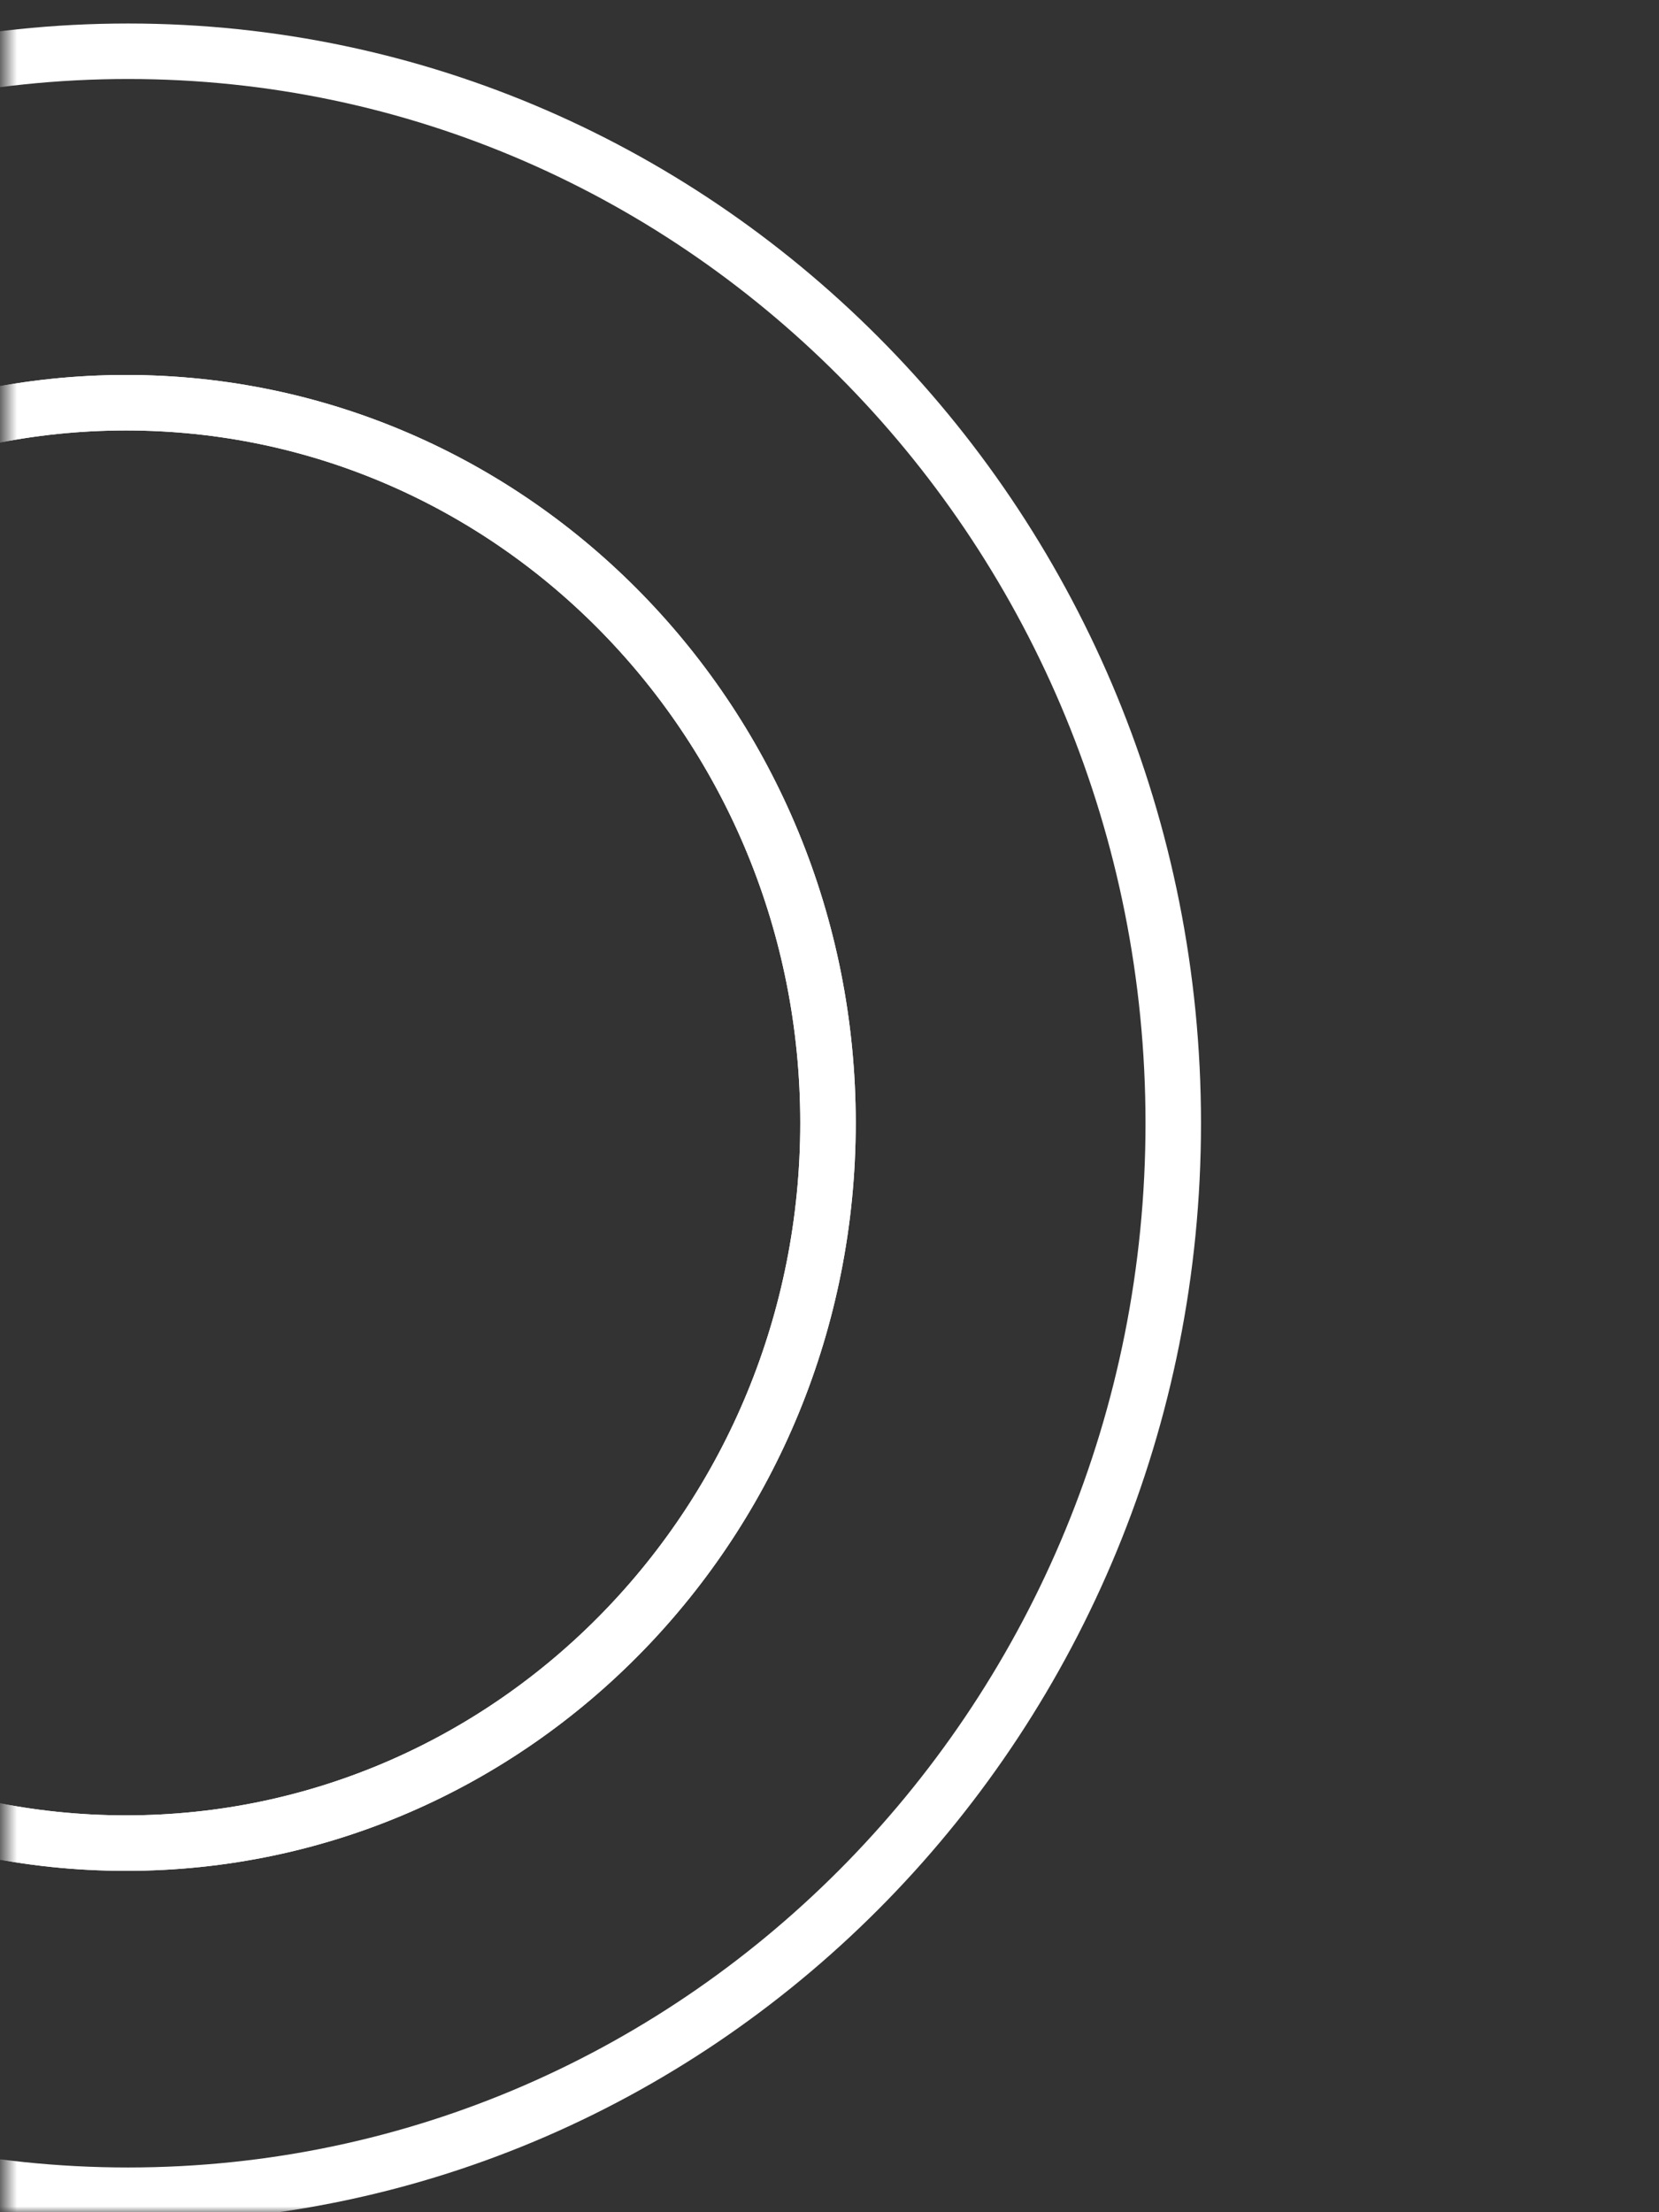 <svg width="147" height="196" viewBox="0 0 147 196" fill="none" xmlns="http://www.w3.org/2000/svg">
<rect x="0" y="0" width="147" height="196" fill="#333333" stroke="none"/>
<g id="Mask group">
<mask id="mask0_2627_5064" style="mask-type:alpha" maskUnits="userSpaceOnUse" x="0" y="0" width="147" height="196">
<rect id="Rectangle 171" x="0.5" width="146" height="196" fill="#D9D9D9"/>
</mask>
<g mask="url(#mask0_2627_5064)">
<g id="Group 4578">
<path id="Ellipse 1" d="M103.959 99.518C103.959 47.124 62.556 4.541 11.35 4.541C-39.857 4.541 -81.26 47.124 -81.26 99.518C-81.26 151.911 -39.857 194.494 11.35 194.494C62.556 194.494 103.959 151.911 103.959 99.518Z" stroke="white" stroke-width="4.917"/>
<path id="Ellipse 2" d="M73.367 99.489C73.367 64.31 45.581 35.68 11.167 35.68C-23.246 35.68 -51.033 64.31 -51.033 99.489C-51.033 134.667 -23.246 163.297 11.167 163.297C45.581 163.297 73.367 134.667 73.367 99.489Z" stroke="white" stroke-width="4.917"/>
<path id="Ellipse 3" d="M73.367 99.489C73.367 64.31 45.581 35.68 11.167 35.68C-23.246 35.68 -51.033 64.31 -51.033 99.489C-51.033 134.667 -23.246 163.297 11.167 163.297C45.581 163.297 73.367 134.667 73.367 99.489Z" stroke="white" stroke-width="4.917"/>
</g>
</g>
</g>
</svg>
